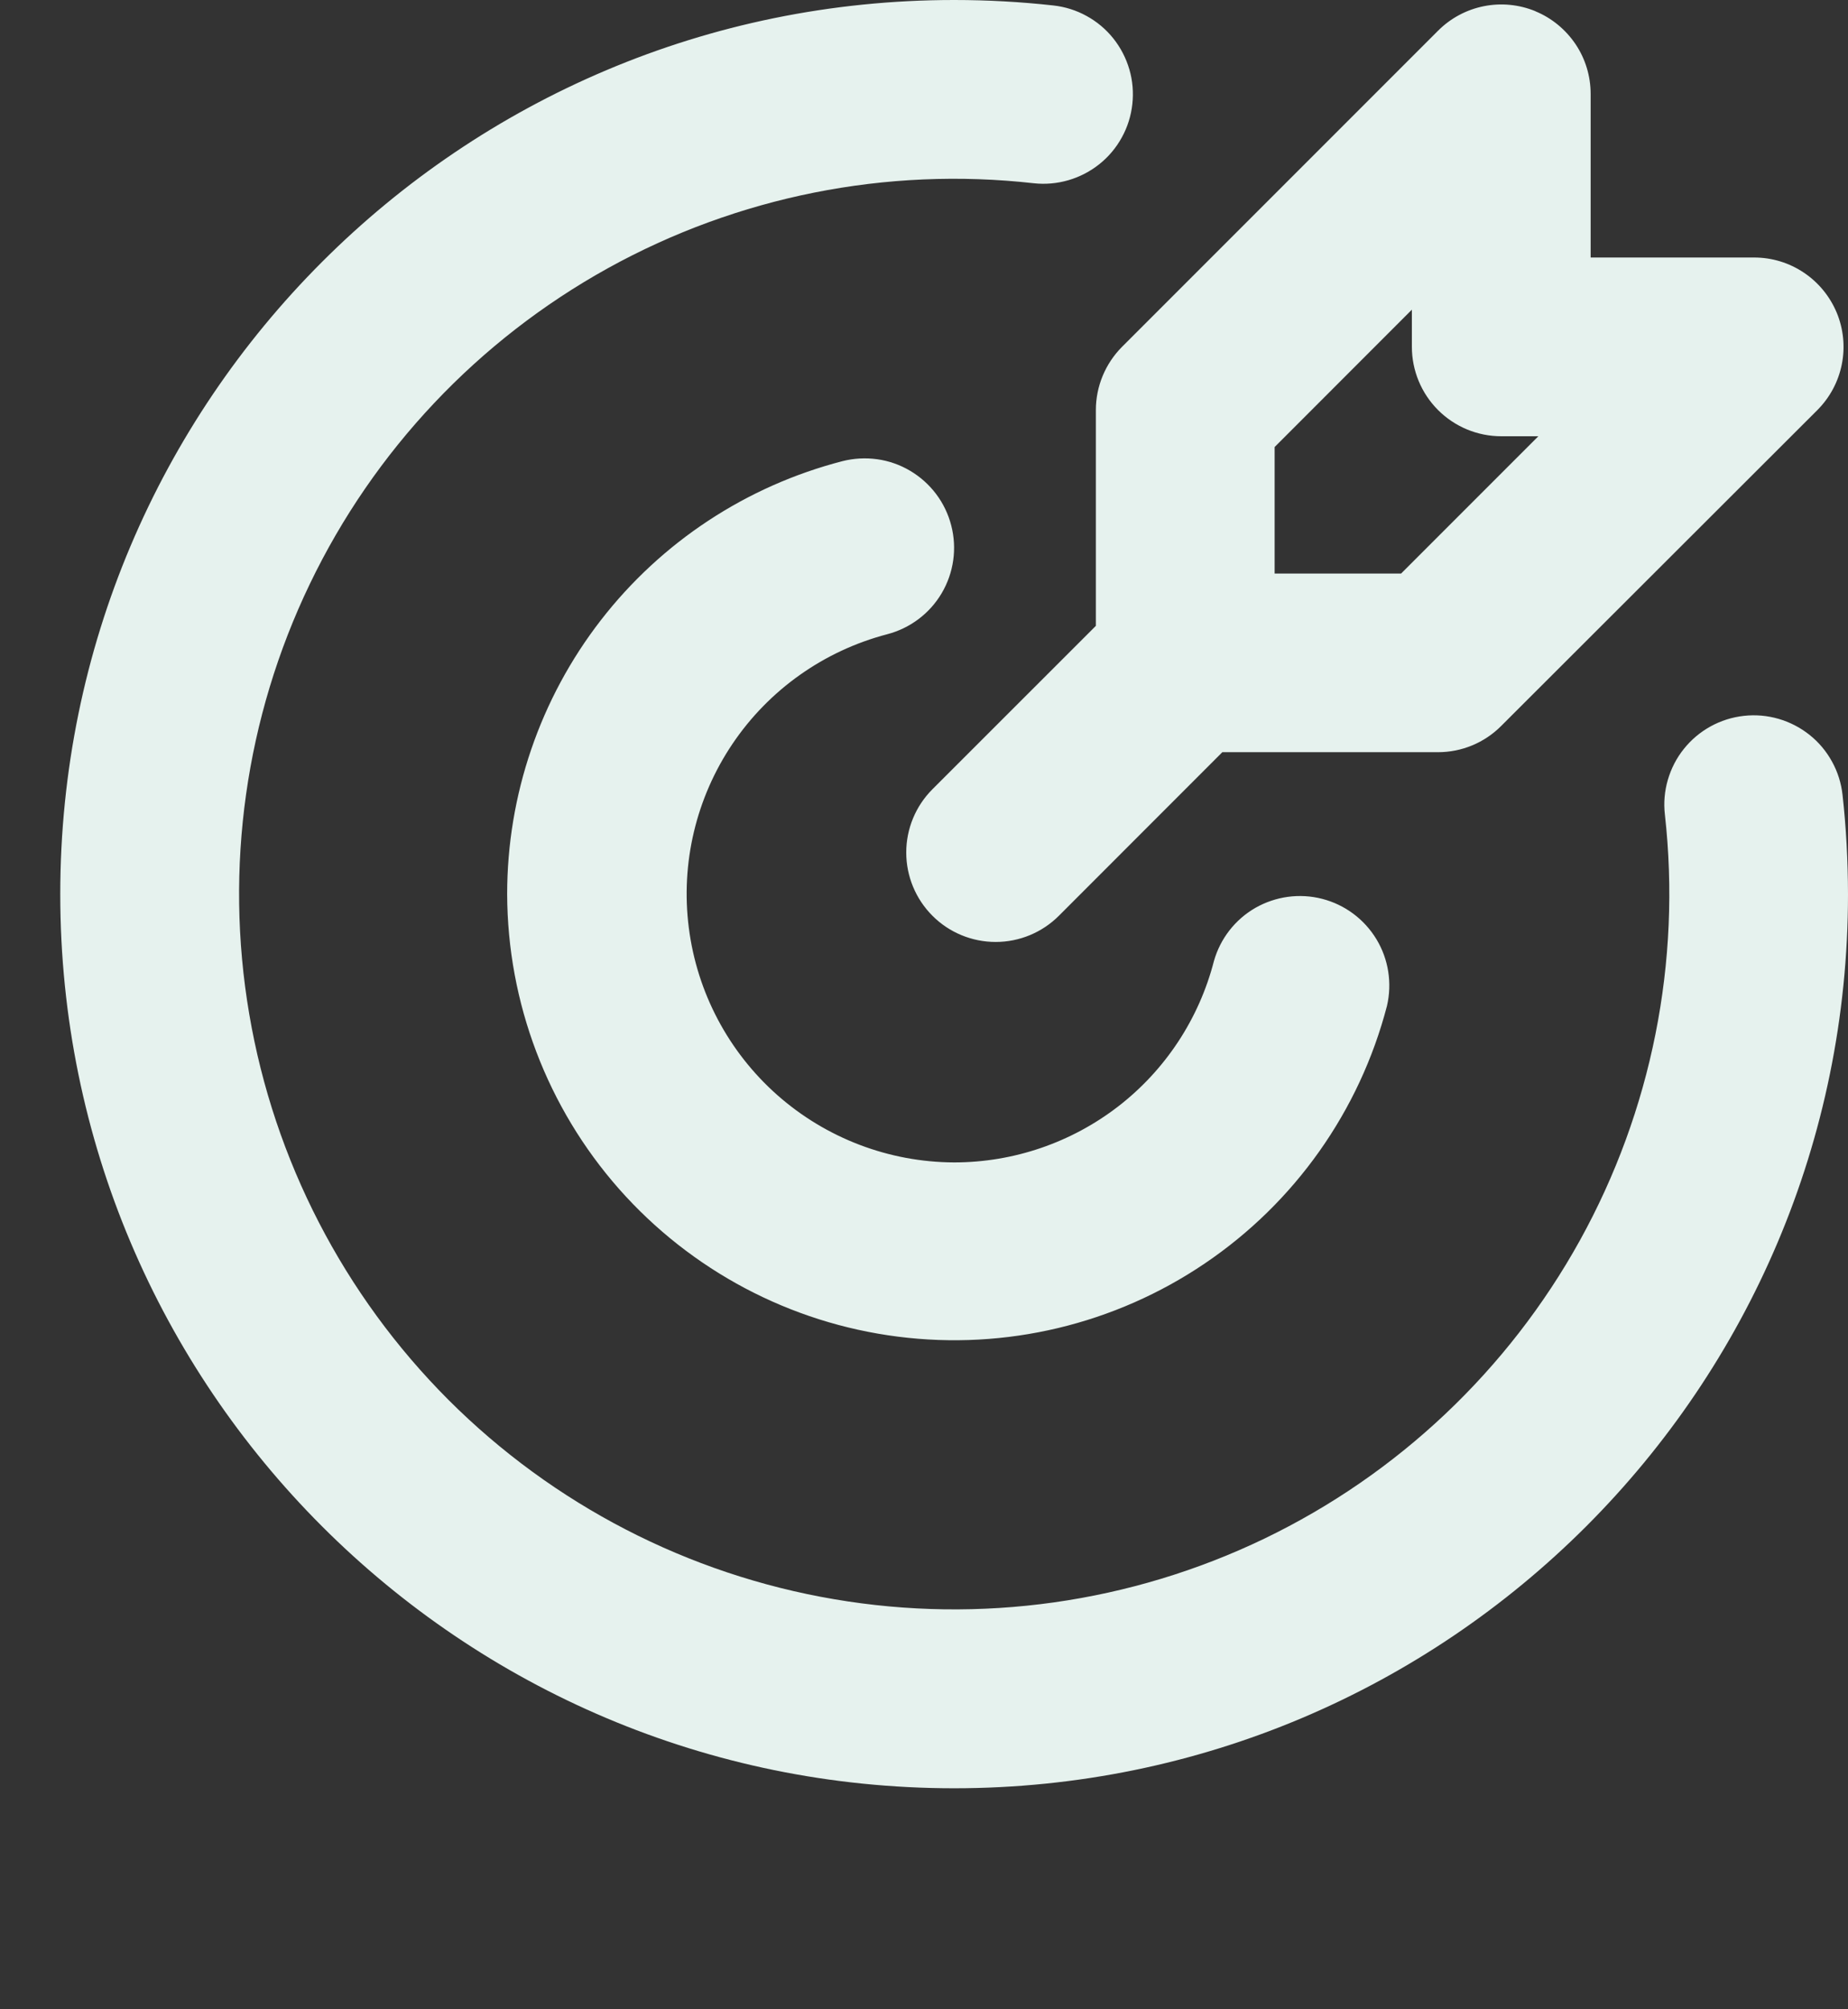<svg width="23" height="25" viewBox="0 0 23 25" fill="none" xmlns="http://www.w3.org/2000/svg">
<rect x="0" y="0" width="23" height="25" fill="#333333" stroke="none"/>
<path d="M11.875 -1.52451e-05C12.293 -1.52446e-05 12.704 0.023 13.11 0.068C13.255 0.084 13.396 0.128 13.524 0.199C13.652 0.269 13.765 0.364 13.856 0.478C13.947 0.592 14.015 0.723 14.056 0.864C14.097 1.004 14.109 1.151 14.093 1.296C14.077 1.441 14.033 1.582 13.962 1.71C13.892 1.838 13.797 1.951 13.683 2.042C13.569 2.133 13.438 2.201 13.298 2.242C13.157 2.283 13.01 2.296 12.865 2.28C11.032 2.074 9.18 2.444 7.566 3.337C5.952 4.231 4.655 5.604 3.856 7.266C3.056 8.928 2.792 10.798 3.102 12.617C3.411 14.435 4.278 16.113 5.582 17.418C6.887 18.722 8.564 19.589 10.383 19.898C12.202 20.208 14.072 19.944 15.734 19.145C17.396 18.345 18.769 17.048 19.663 15.434C20.556 13.82 20.926 11.968 20.721 10.135C20.704 9.99 20.717 9.843 20.758 9.702C20.799 9.562 20.866 9.431 20.958 9.317C21.142 9.087 21.411 8.939 21.704 8.907C21.997 8.874 22.291 8.96 22.522 9.144C22.636 9.235 22.731 9.348 22.801 9.476C22.872 9.604 22.916 9.745 22.932 9.89C22.977 10.296 22.999 10.707 23 11.125C23 17.269 18.019 22.25 11.875 22.25C5.731 22.25 0.75 17.269 0.75 11.125C0.75 4.981 5.731 -1.52527e-05 11.875 -1.52451e-05ZM11.839 6.538C11.913 6.824 11.87 7.127 11.72 7.381C11.57 7.635 11.325 7.818 11.04 7.892C10.255 8.098 9.572 8.581 9.118 9.253C8.664 9.925 8.47 10.74 8.573 11.544C8.675 12.348 9.067 13.088 9.674 13.625C10.282 14.162 11.064 14.46 11.875 14.463C12.615 14.463 13.334 14.217 13.92 13.764C14.505 13.311 14.923 12.676 15.108 11.959C15.187 11.679 15.372 11.441 15.624 11.296C15.877 11.152 16.175 11.111 16.457 11.184C16.739 11.257 16.98 11.437 17.131 11.686C17.281 11.934 17.328 12.232 17.262 12.516C16.921 13.824 16.115 14.963 14.995 15.72C13.875 16.478 12.517 16.802 11.176 16.631C9.835 16.461 8.602 15.808 7.706 14.795C6.811 13.781 6.316 12.477 6.312 11.125C6.312 9.892 6.722 8.693 7.477 7.718C8.232 6.743 9.29 6.047 10.484 5.738C10.626 5.702 10.773 5.694 10.918 5.714C11.062 5.734 11.202 5.783 11.328 5.858C11.453 5.932 11.563 6.03 11.651 6.147C11.739 6.264 11.803 6.397 11.839 6.538ZM19.111 0.141C19.314 0.225 19.487 0.368 19.61 0.551C19.732 0.733 19.797 0.948 19.797 1.168L19.797 3.204L21.832 3.204C22.052 3.204 22.267 3.269 22.45 3.392C22.633 3.514 22.775 3.688 22.86 3.891C22.944 4.094 22.966 4.318 22.923 4.533C22.88 4.749 22.774 4.947 22.618 5.103L18.683 9.033C18.475 9.242 18.192 9.359 17.897 9.359L15.213 9.359L13.179 11.394C12.97 11.603 12.687 11.72 12.392 11.72C12.097 11.72 11.813 11.603 11.605 11.394C11.396 11.185 11.279 10.902 11.279 10.607C11.279 10.312 11.396 10.029 11.605 9.82L13.639 7.787L13.639 5.102C13.639 4.807 13.757 4.524 13.965 4.315L17.898 0.382C18.054 0.226 18.252 0.12 18.468 0.077C18.684 0.034 18.907 0.056 19.111 0.14M17.572 3.853L15.864 5.562L15.864 7.136L17.438 7.136L19.146 5.428L18.685 5.428C18.39 5.428 18.107 5.311 17.898 5.102C17.689 4.893 17.572 4.61 17.572 4.315L17.572 3.853Z" fill="#E6F2EE"/>
</svg>
